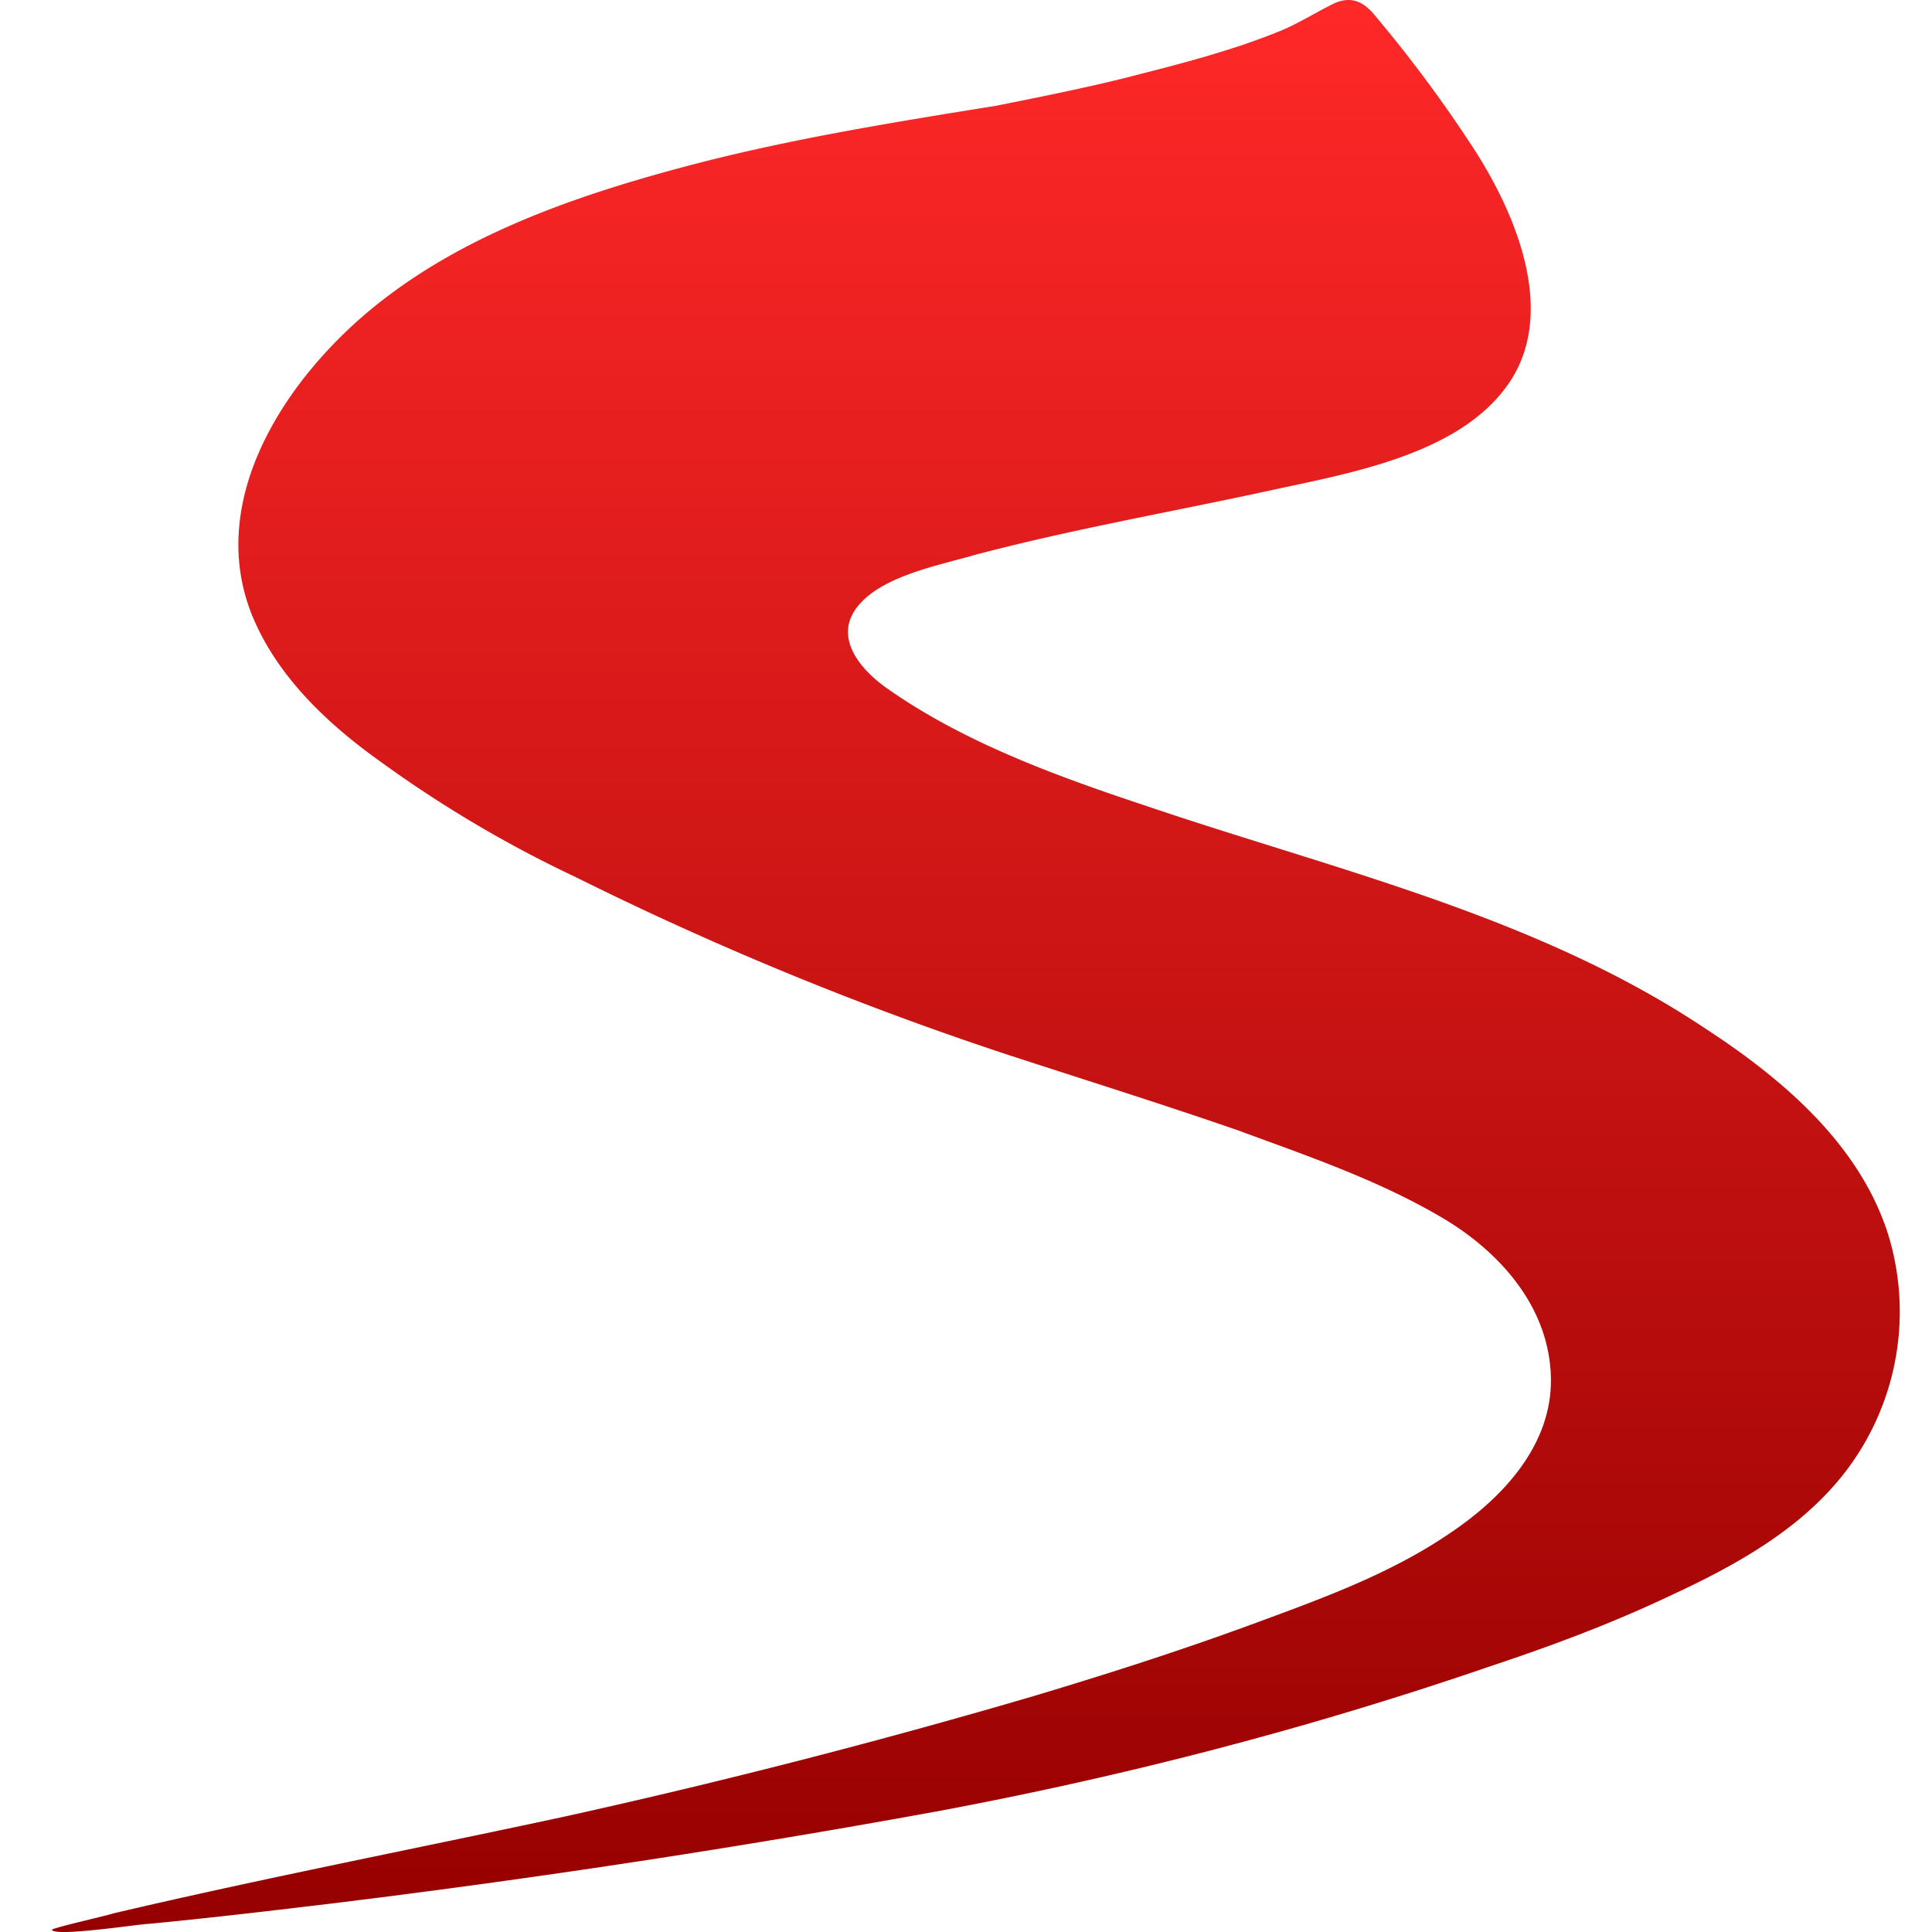 <svg xmlns="http://www.w3.org/2000/svg" fill="none" viewBox="0 0 23 23">
    <path fill="url(#a)" d="M11.859 1.259c-1.194.192-2.389.385-3.548.683-1.282.333-2.617.771-3.688 1.578-1.124.84-2.213 2.366-1.616 3.82.299.719.896 1.28 1.51 1.718a14.36 14.36 0 0 0 2.337 1.384 38.945 38.945 0 0 0 5.163 2.121c.913.298 1.81.578 2.722.894.808.298 1.634.578 2.389 1.016.703.403 1.317 1.07 1.335 1.928.017.806-.58 1.437-1.212 1.858-.72.49-1.563.789-2.371 1.087-.86.315-1.739.596-2.617.858a85.265 85.265 0 0 1-5.532 1.42c-1.792.386-3.6.736-5.392 1.157-.035.017-.738.175-.72.193.035.087 1.053-.07 1.141-.07.738-.07 1.476-.158 2.213-.246a124.2 124.2 0 0 0 7.236-1.104c2.23-.42 4.391-.982 6.534-1.718.737-.245 1.44-.508 2.142-.84.756-.351 1.528-.772 2.055-1.438a3.129 3.129 0 0 0 .545-2.84c-.334-1.086-1.265-1.875-2.178-2.47-2.02-1.35-4.426-1.893-6.692-2.664-1.053-.35-2.16-.754-3.073-1.402-.316-.228-.632-.614-.316-.982.298-.35.966-.473 1.387-.596 1.194-.315 2.424-.526 3.618-.789.896-.192 2.108-.42 2.687-1.191.668-.877.106-2.138-.421-2.927A16.007 16.007 0 0 0 16.373.19c-.14-.176-.299-.246-.51-.14-.21.105-.403.227-.614.315-.597.245-1.23.403-1.844.56-.492.123-1.02.229-1.546.334Z"/>
    <defs>
        <linearGradient id="a" x1="11.617" x2="11.617" y1=".002" y2="23.029" gradientUnits="userSpaceOnUse">
            <stop stop-color="#FF2828"/>
            <stop offset="1" stop-color="#960000"/>
        </linearGradient>
    </defs>
</svg>
